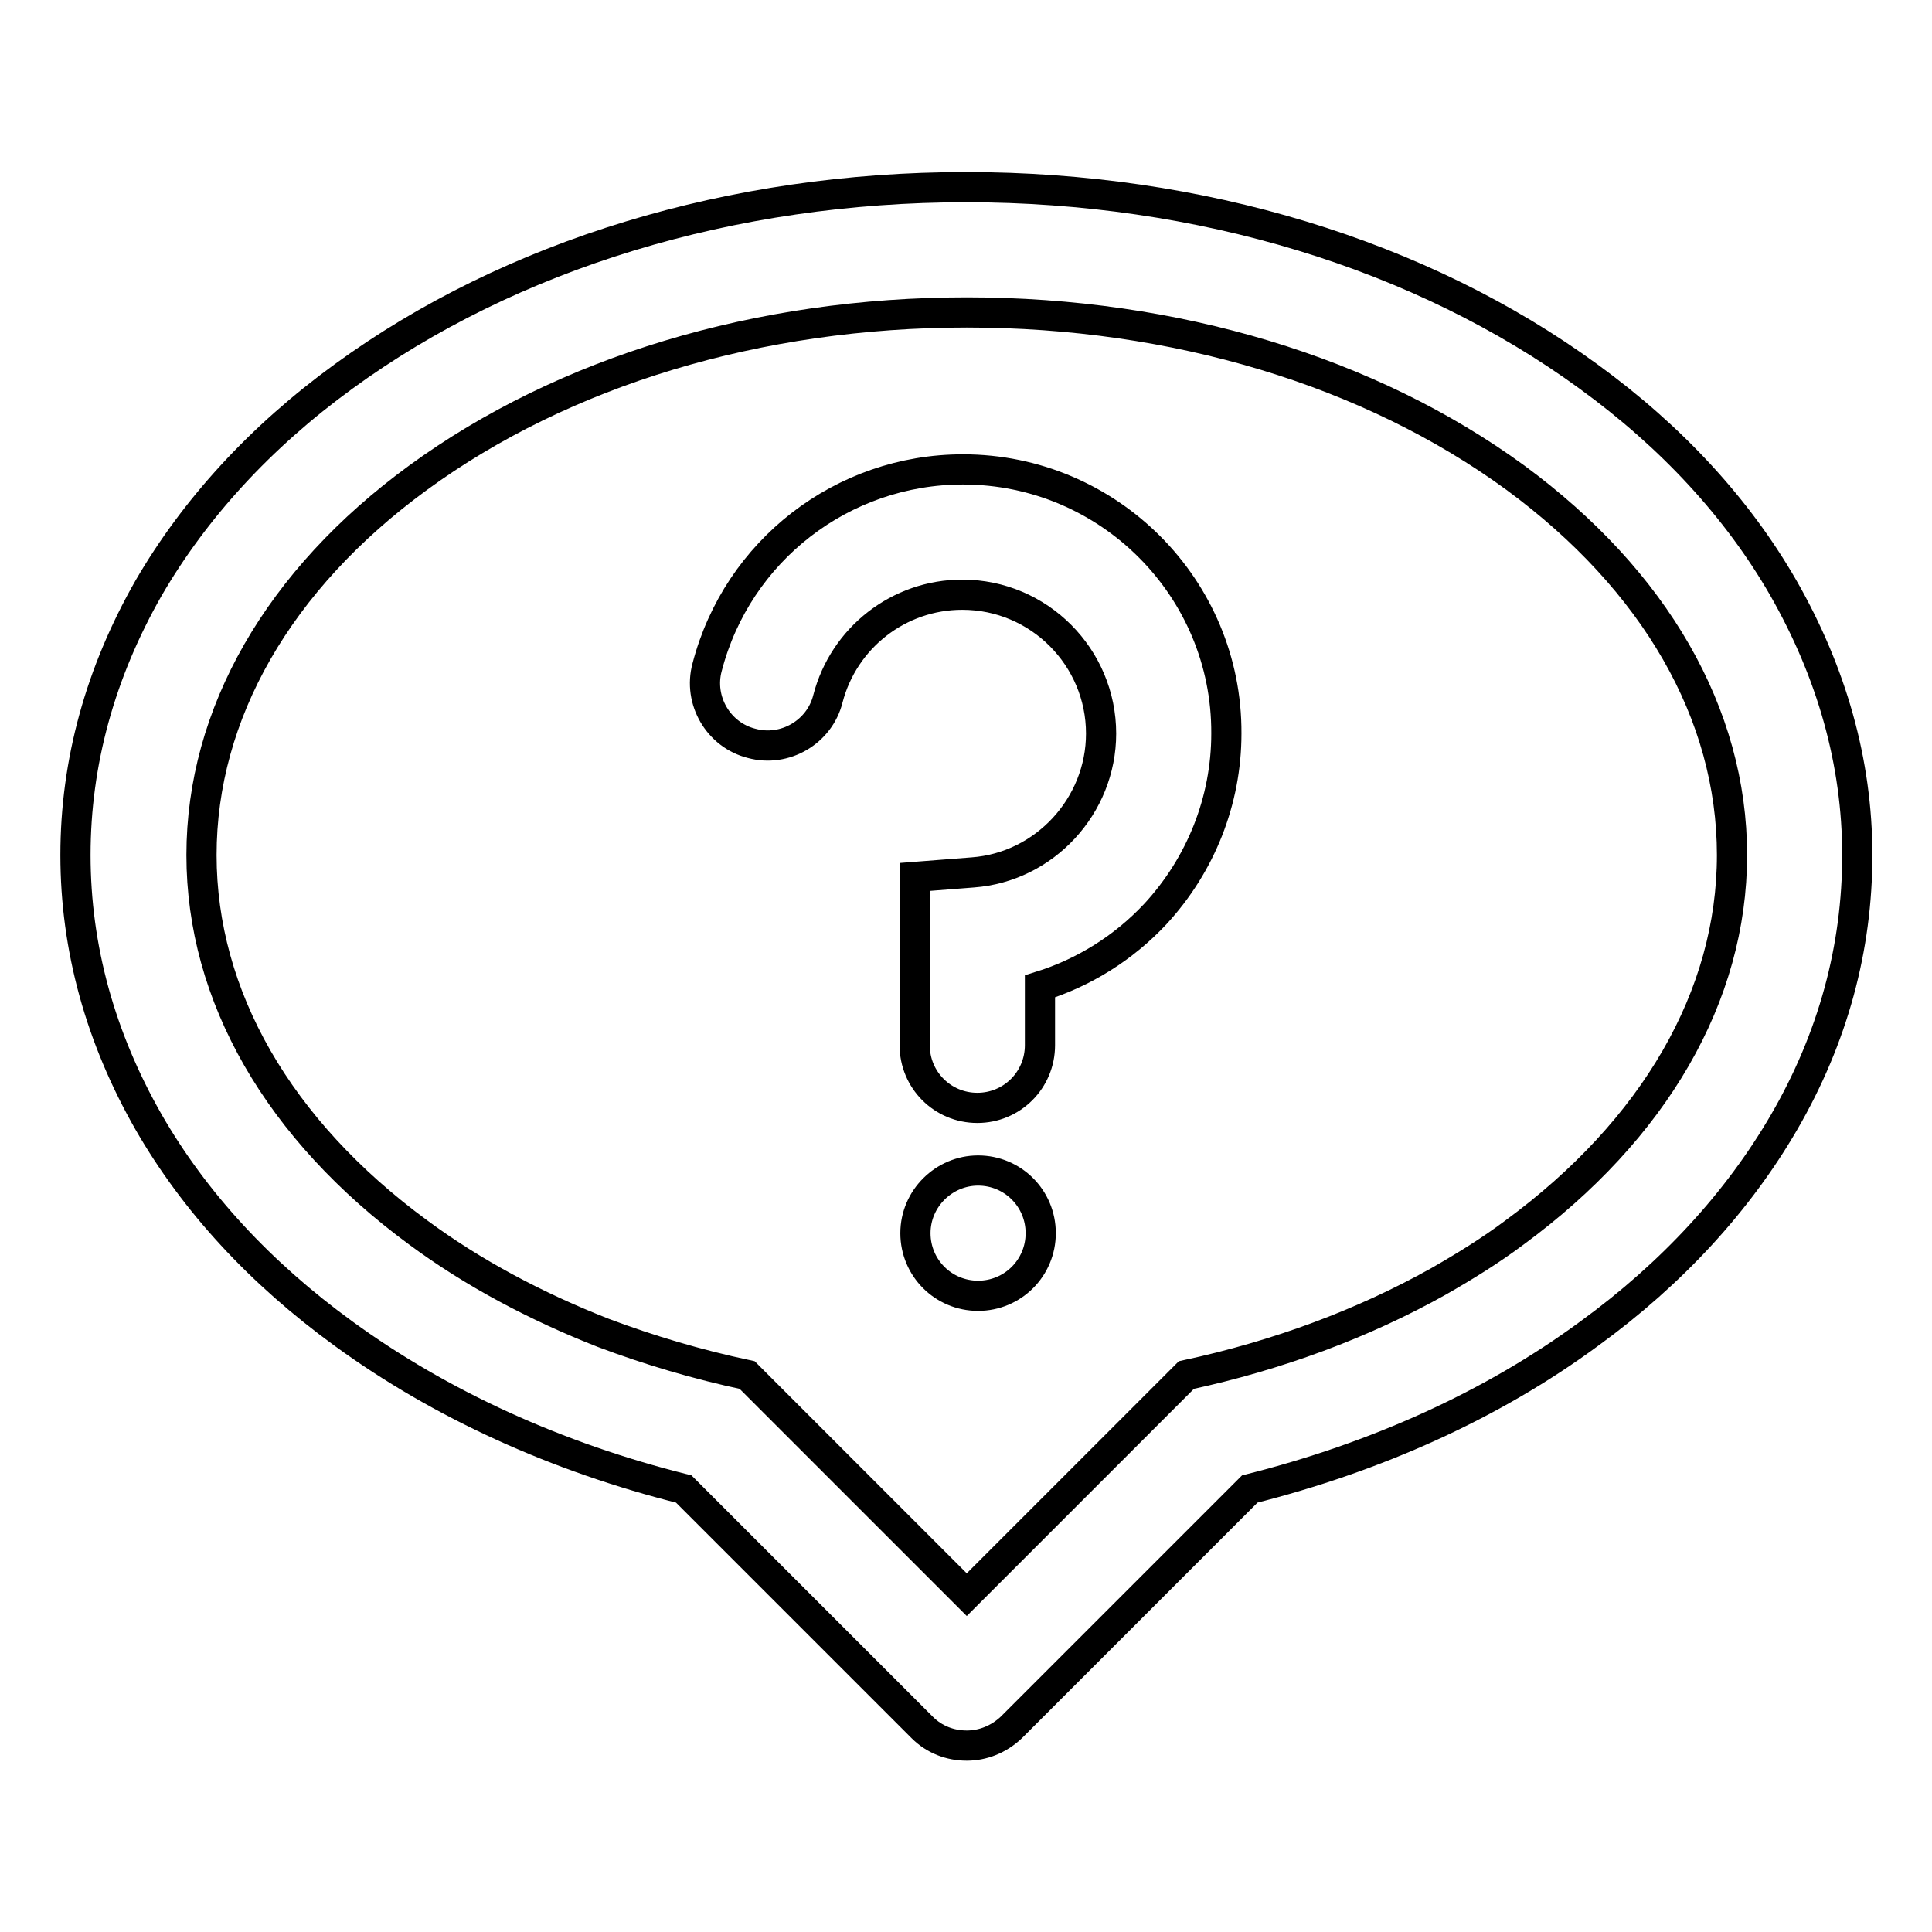 <?xml version="1.0" encoding="utf-8"?>
<!-- Svg Vector Icons : http://www.onlinewebfonts.com/icon -->
<!DOCTYPE svg PUBLIC "-//W3C//DTD SVG 1.1//EN" "http://www.w3.org/Graphics/SVG/1.1/DTD/svg11.dtd">
<svg version="1.1" xmlns="http://www.w3.org/2000/svg" xmlns:xlink="http://www.w3.org/1999/xlink" x="0px" y="0px" viewBox="0 0 256 256" enable-background="new 0 0 256 256" xml:space="preserve">
<g> <path stroke-width="4" fill-opacity="0" stroke="#000000"  d="M236.3,77.9c-6.1-10.6-14.8-20-25.8-28C188.3,33.7,159,24.8,128,24.8s-60.3,8.9-82.5,25.1 c-11,8-19.7,17.5-25.8,28C13.3,89.1,10,101,10,113.3s3.3,24.2,9.7,35.4c6.1,10.6,14.8,20,25.8,28c12.9,9.4,28.3,16.4,45.1,20.6 l31.6,31.6c1.6,1.6,3.7,2.4,5.9,2.4c2.1,0,4.2-0.8,5.9-2.4l31.6-31.6c16.7-4.2,32.1-11.1,45-20.6c11-8,19.7-17.5,25.8-28 c6.5-11.2,9.7-23.1,9.7-35.4S242.7,89.1,236.3,77.9z M200.7,163.3c-3.2,2.4-6.6,4.5-10.1,6.5c-10,5.6-21.3,9.8-33.4,12.4 l-19.3,19.3l-9.8,9.8l-9.8-9.8L99,182.2c-6.6-1.4-13-3.3-19.1-5.6c-8.9-3.5-17.2-7.9-24.5-13.3c-18.5-13.6-28.7-31.3-28.7-50 s10.2-36.5,28.7-50c19.3-14.1,45.1-21.9,72.7-21.9c27.6,0,53.4,7.8,72.7,21.9c18.5,13.6,28.7,31.3,28.7,50S219.2,149.7,200.7,163.3 z M127.6,62.2c-16,0-29.9,10.8-33.9,26.2c-1.2,4.4,1.5,9,5.9,10.1c4.4,1.2,9-1.5,10.1-5.9c2.1-8.1,9.4-13.8,17.8-13.8 c10.2,0,18.4,8.3,18.4,18.4c0,9.6-7.5,17.7-17,18.4l-7.7,0.6v22.3c0,4.6,3.7,8.3,8.3,8.3c4.6,0,8.3-3.7,8.3-8.3v-7.8 c5.8-1.8,11.1-5.1,15.3-9.6c6-6.5,9.4-15,9.4-23.9C162.6,77.9,146.9,62.2,127.6,62.2z M121.3,163.4c0,4.6,3.7,8.3,8.3,8.3 c4.6,0,8.3-3.7,8.3-8.3s-3.7-8.3-8.3-8.3C125.1,155.1,121.3,158.8,121.3,163.4z"/></g>
</svg>